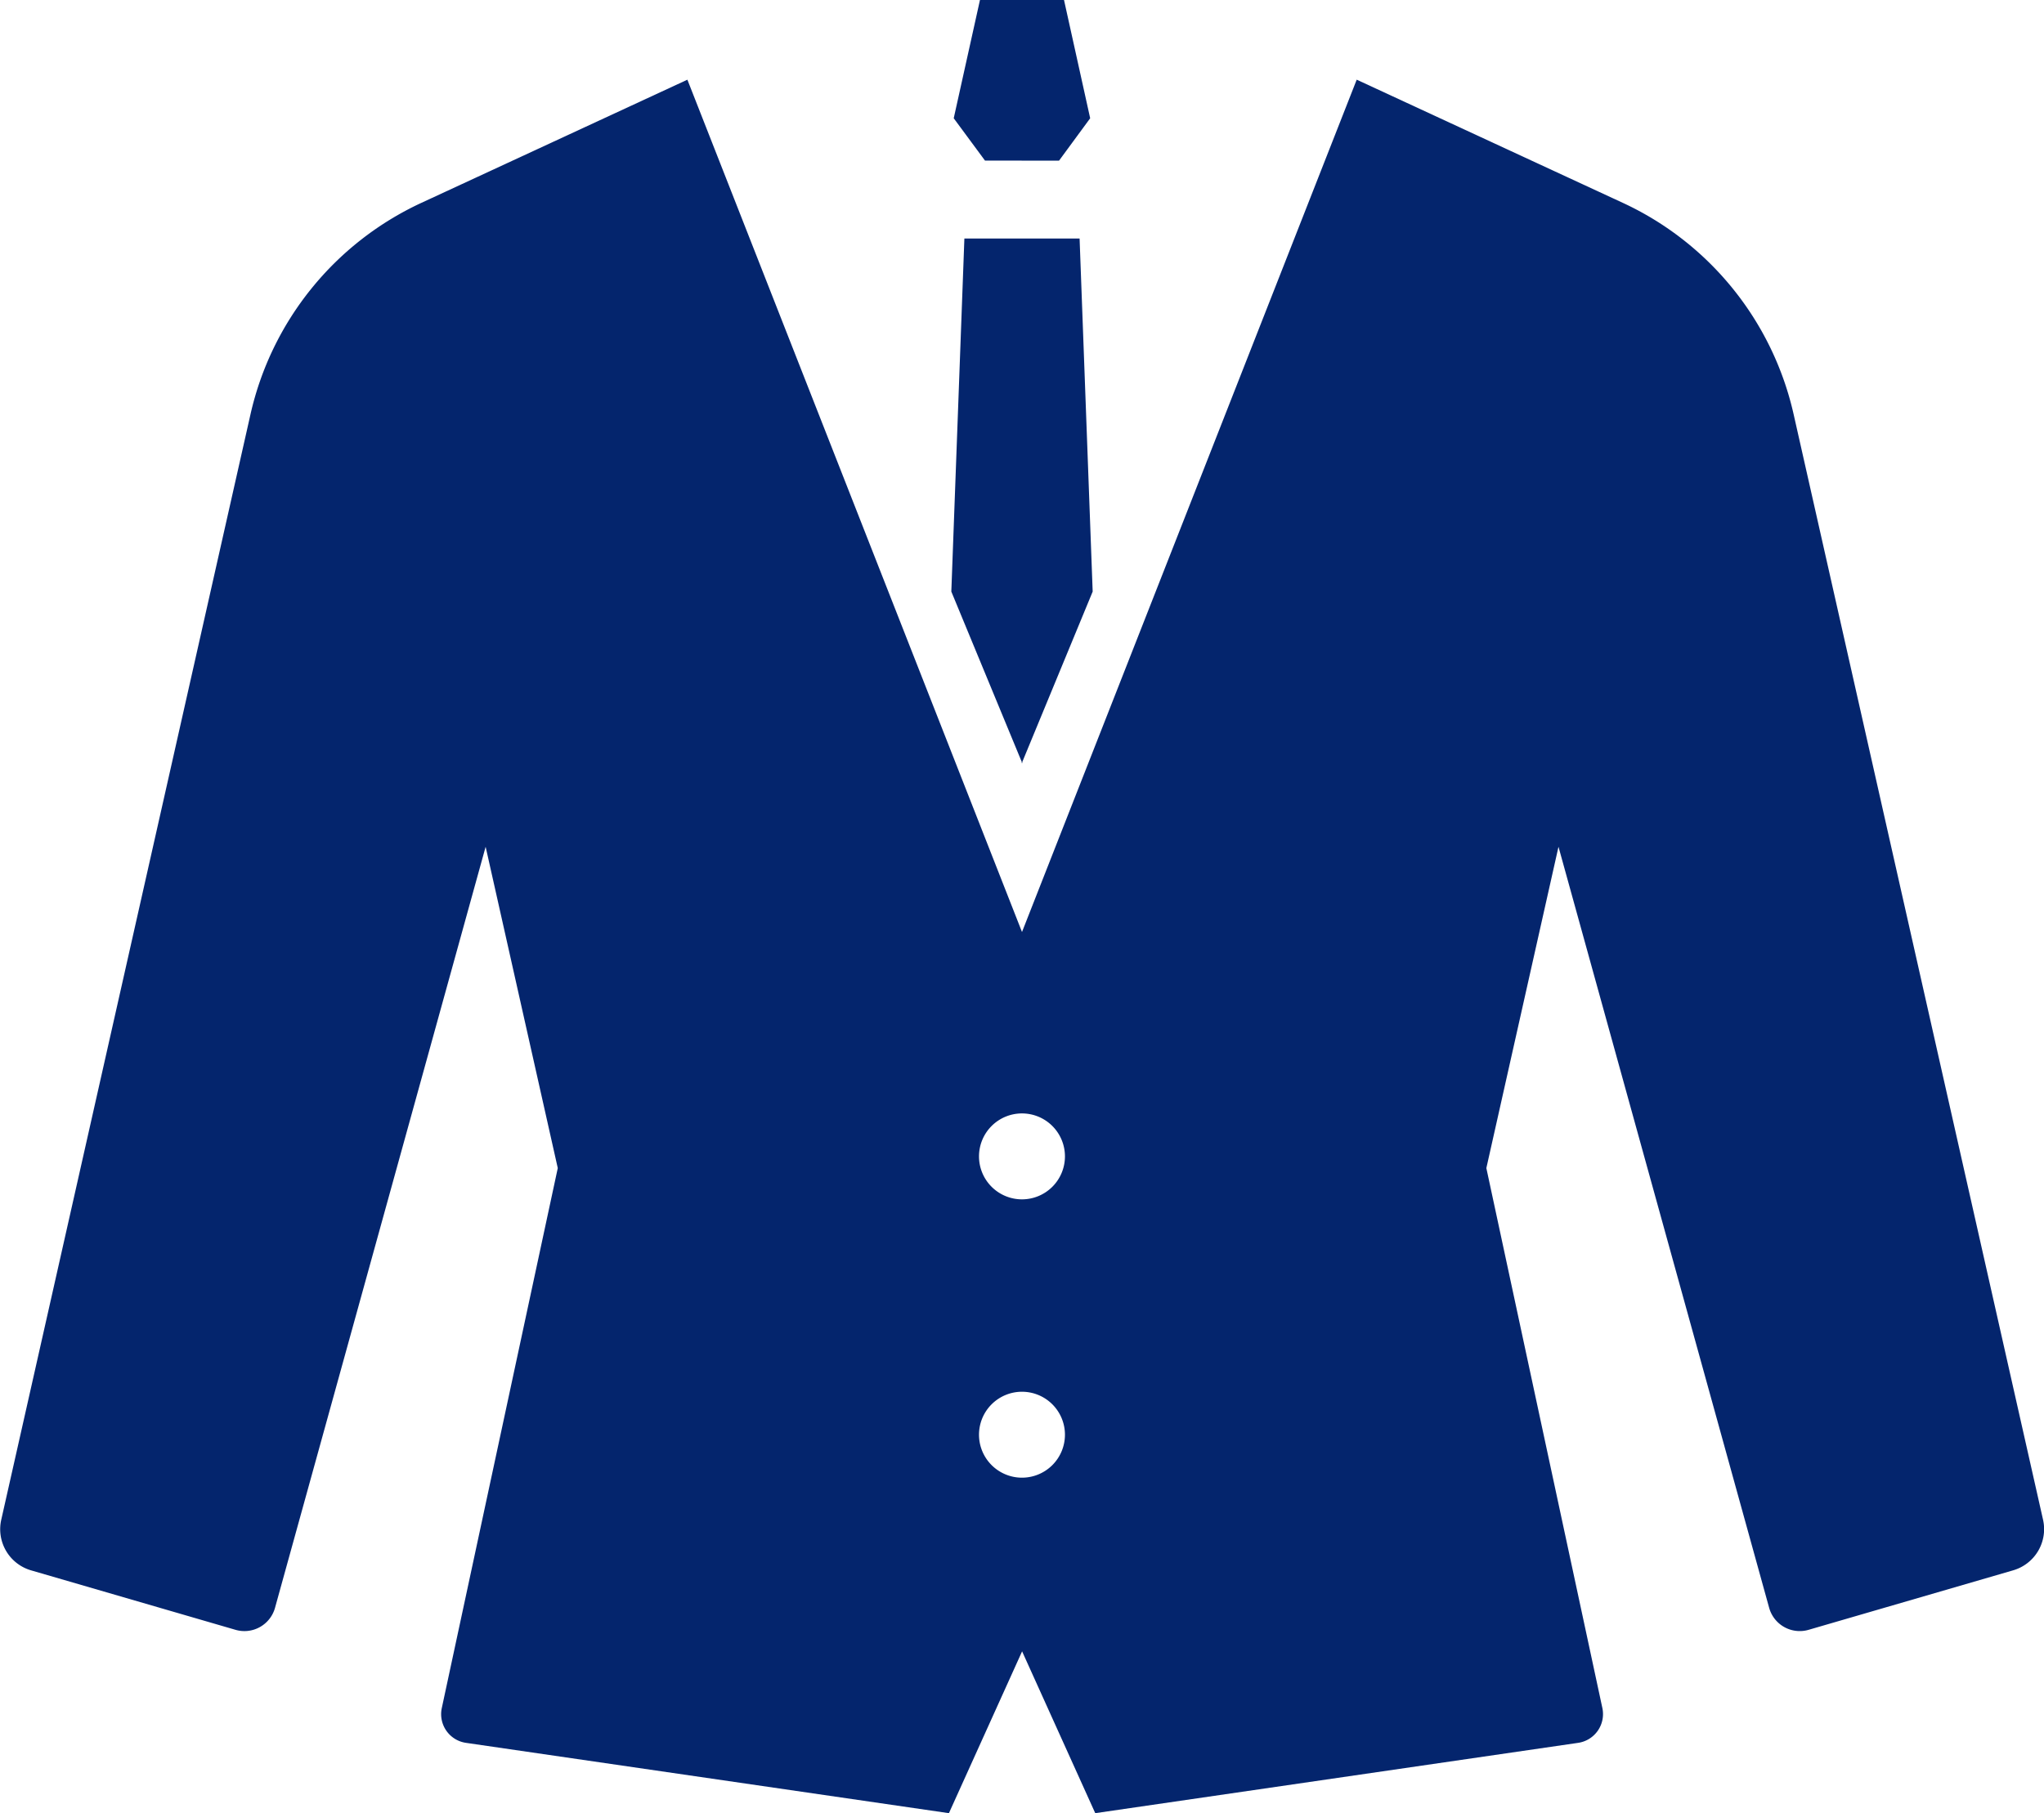 <svg xmlns="http://www.w3.org/2000/svg" width="85" height="75.419" viewBox="0 0 85 75.419">
<defs>
<style>.a{fill:#04256d;}</style>
</defs>
<path style="fill:#04256d;" d="M63.552,332.144l-.013-.033-.013.033,0-.066L60.6,325l.543-14.685h4.791L66.478,325l-2.925,7.082Zm-.026-25.07H65.08l1.294-1.762-1.088-4.919H61.791L60.7,305.312,62,307.073Zm41.226,58.638-8.5,2.473a1.32,1.32,0,0,1-1.643-.916l-8.76-31.654-3,13.365,4.828,22.474a1.209,1.209,0,0,1-1.011,1.433l-20.081,2.925-3.042-6.731L60.5,375.812l-20.083-2.925a1.206,1.206,0,0,1-1.009-1.433l4.826-22.474-3-13.365-8.758,31.654a1.321,1.321,0,0,1-1.645.916l-8.5-2.473a1.782,1.782,0,0,1-1.241-2.1l10.365-45.982a12.8,12.8,0,0,1,7.109-8.8l11.06-5.122L63.539,339.16l13.919-35.453,11.063,5.122a12.793,12.793,0,0,1,7.107,8.8L106,363.608A1.783,1.783,0,0,1,104.752,365.712Zm-39.427-5.641a1.787,1.787,0,1,0-1.786,1.786A1.787,1.787,0,0,0,65.325,360.071Zm0-11.577a1.787,1.787,0,1,0-1.786,1.786A1.787,1.787,0,0,0,65.325,348.494Z" transform="translate(-21.039 -300.393)"/></svg>